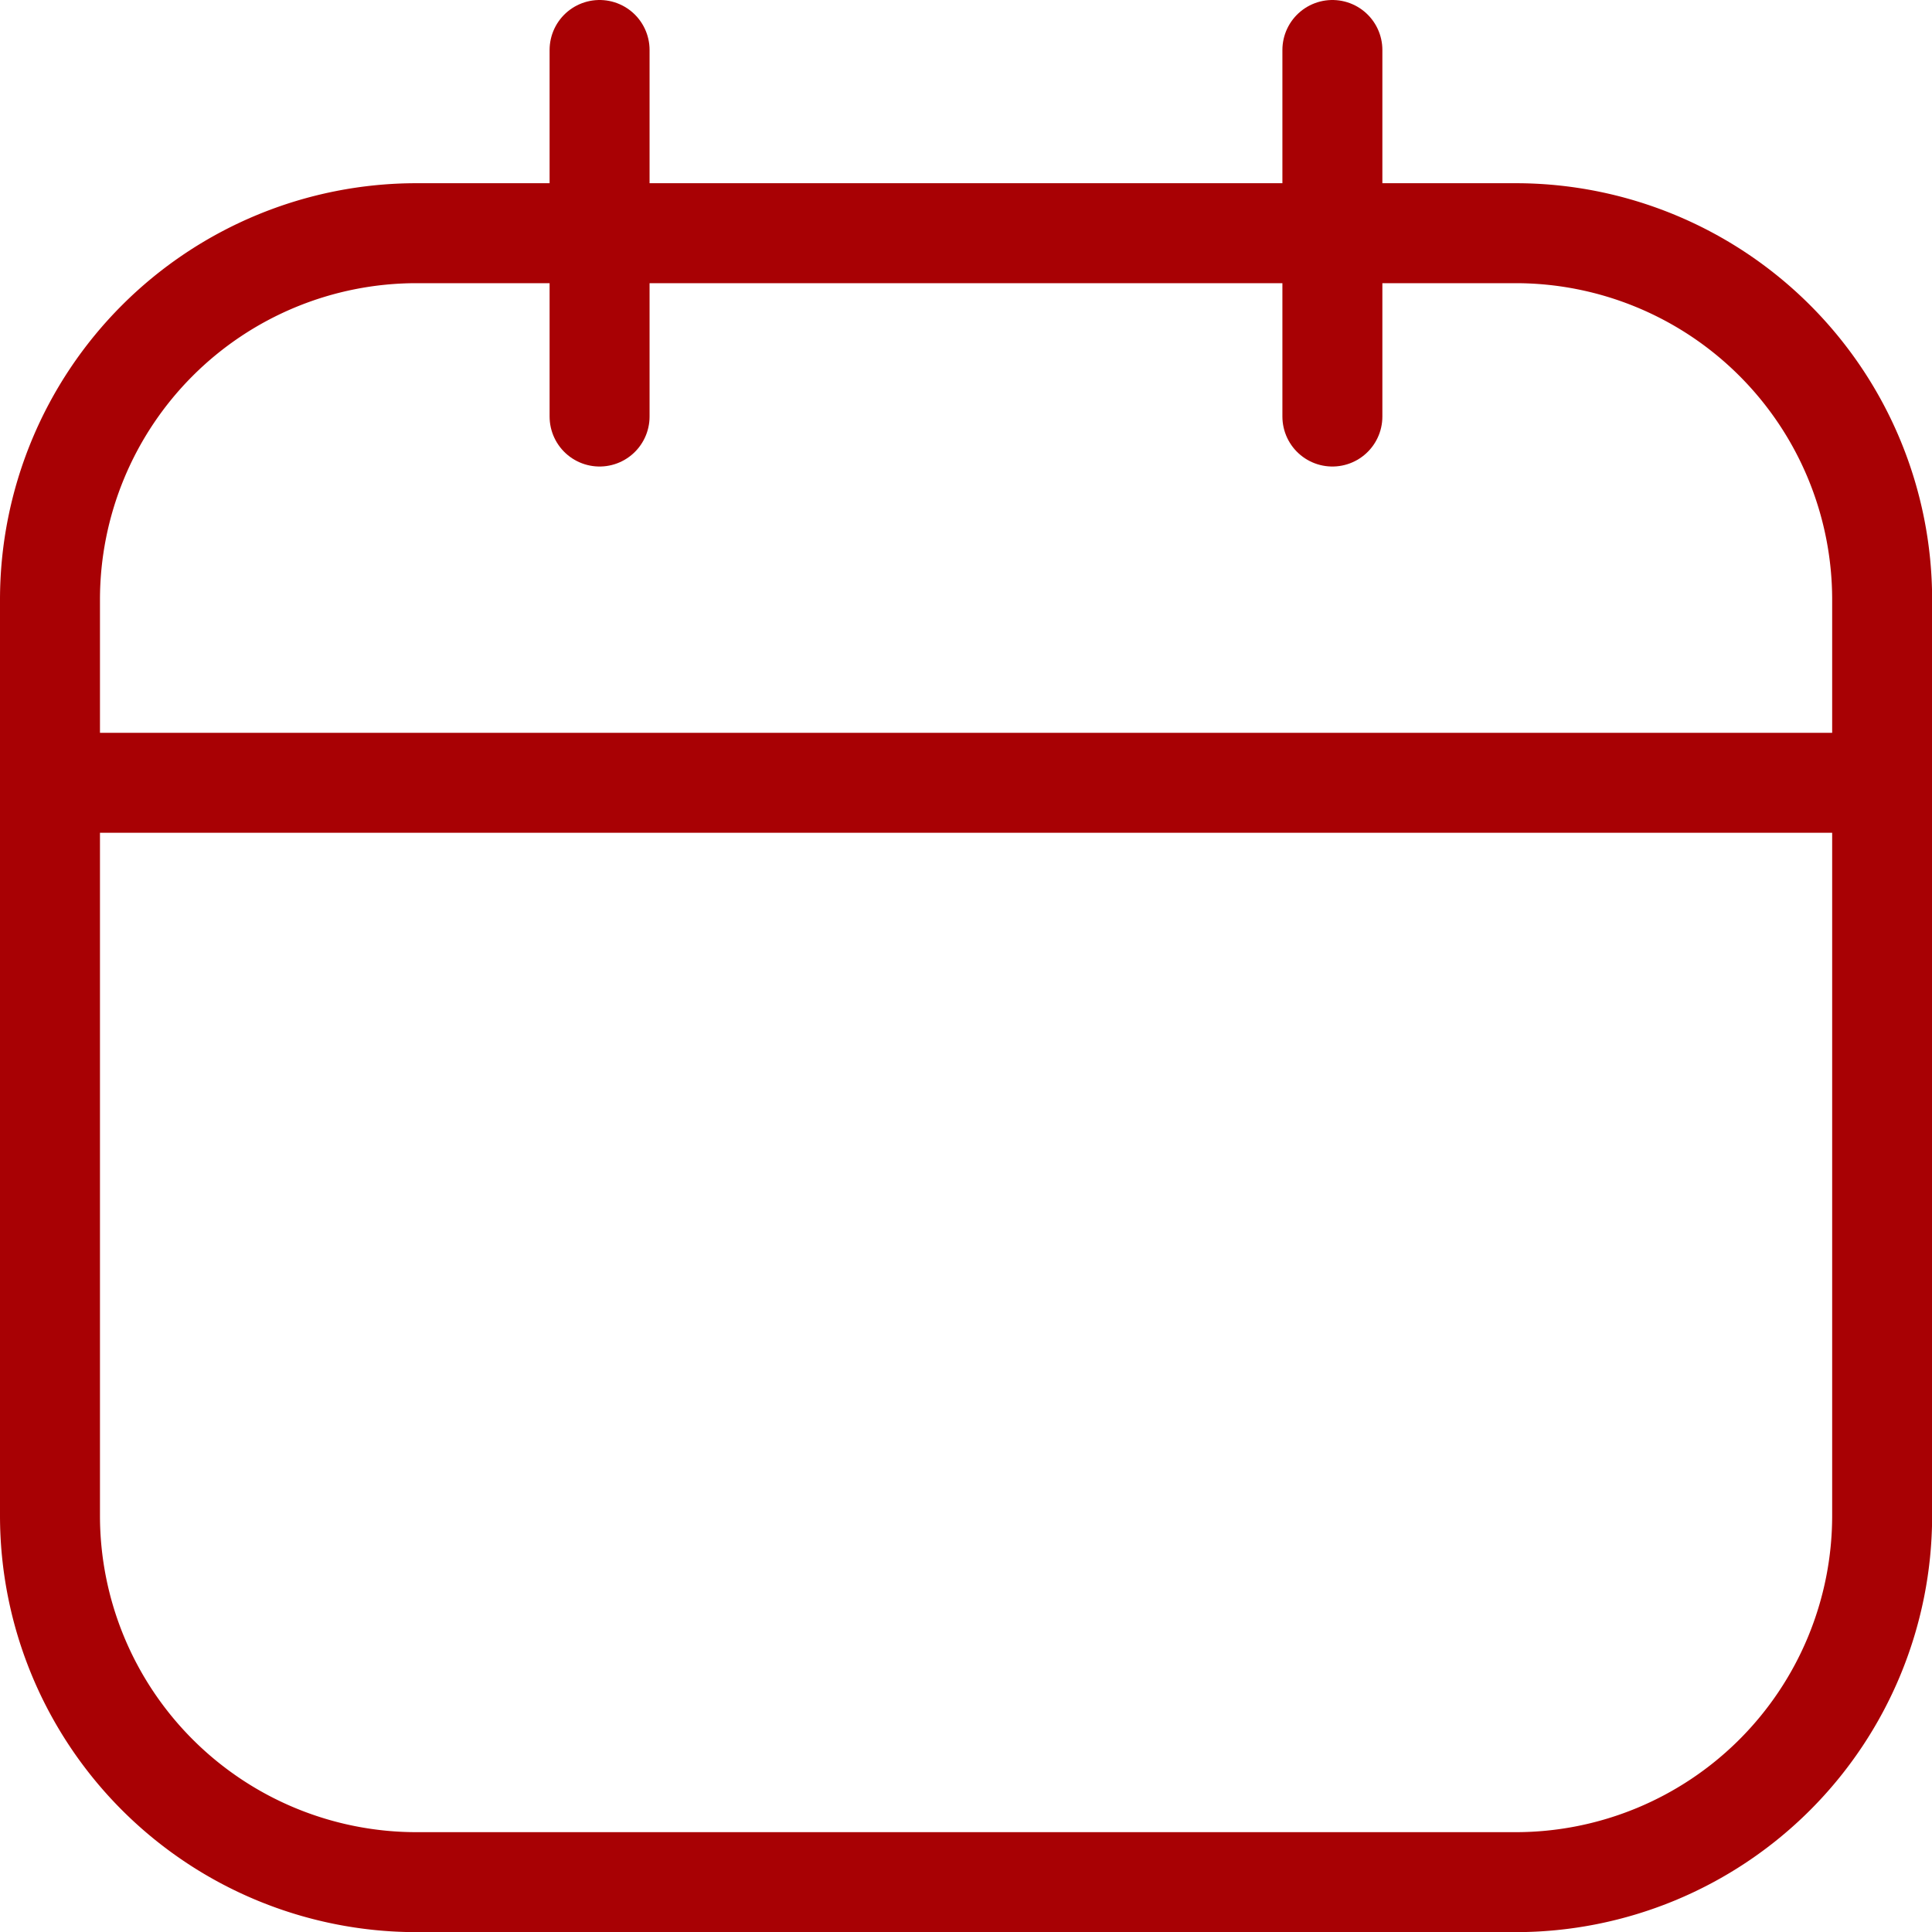 <svg xmlns="http://www.w3.org/2000/svg" width="57.978" height="57.978" viewBox="0 0 57.978 57.978">
    <g id="Icon_akar-calendar" data-name="Icon akar-calendar" transform="translate(1.5 1.5)">
      <path id="Path_21" data-name="Path 21" d="M14,6H46.982a11,11,0,0,1,11,11V44.484a11,11,0,0,1-11,11H14a11,11,0,0,1-11-11V17A11,11,0,0,1,14,6Z" transform="translate(-3 -0.502)" fill="none" stroke="#A80104" stroke-linecap="round" stroke-linejoin="round" stroke-width="3"/>
      <path id="Path_22" data-name="Path 22" d="M19.493,3V14M41.484,3V14M3,24.991H57.978" transform="translate(-3 -3)" fill="none" stroke="#A80104" stroke-linecap="round" stroke-linejoin="round" stroke-width="3"/>
    </g>
  </svg>
  